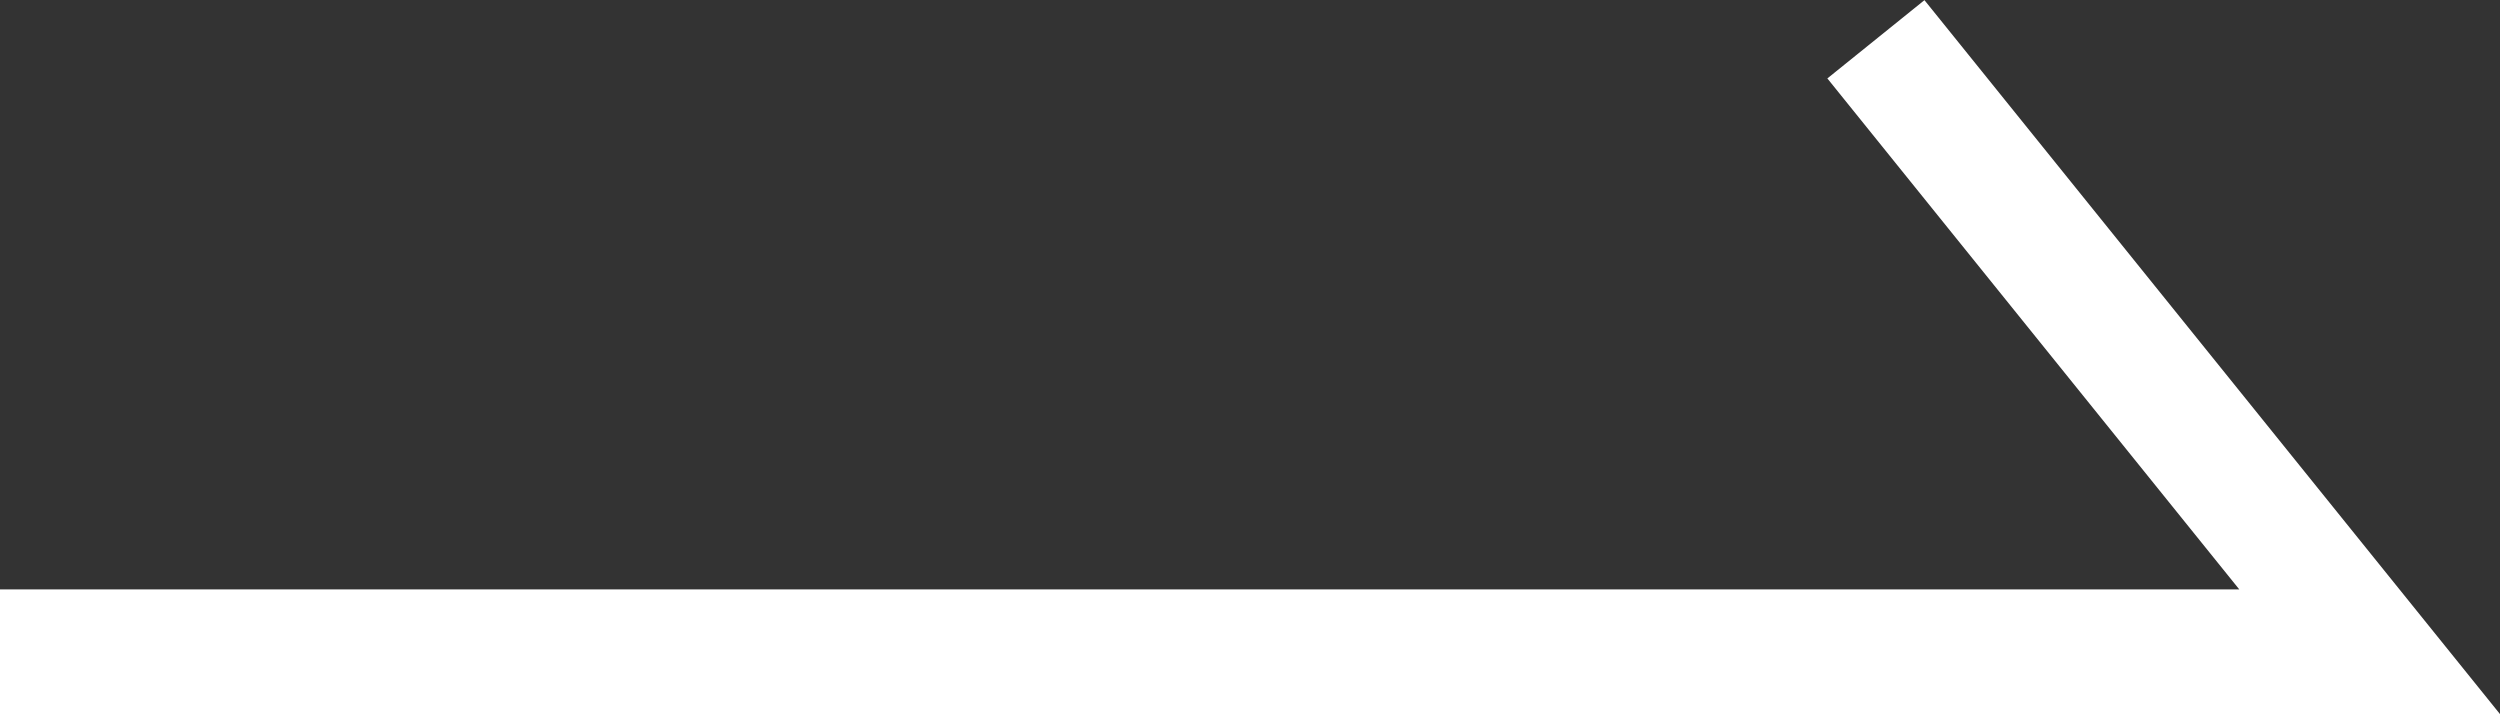 <svg xmlns="http://www.w3.org/2000/svg" width="20.045" height="5.725" viewBox="0 0 20.045 5.725">
  <rect x="0" y="0" width="20.045" height="5.725" fill="#333333" stroke="none"/>
  <path id="Path_110" data-name="Path 110" d="M-6558.231,1074.072h19l-3.959-4.911" transform="translate(6558.231 -1068.846)" fill="none" stroke="#fff" stroke-width="1"/>
</svg>
